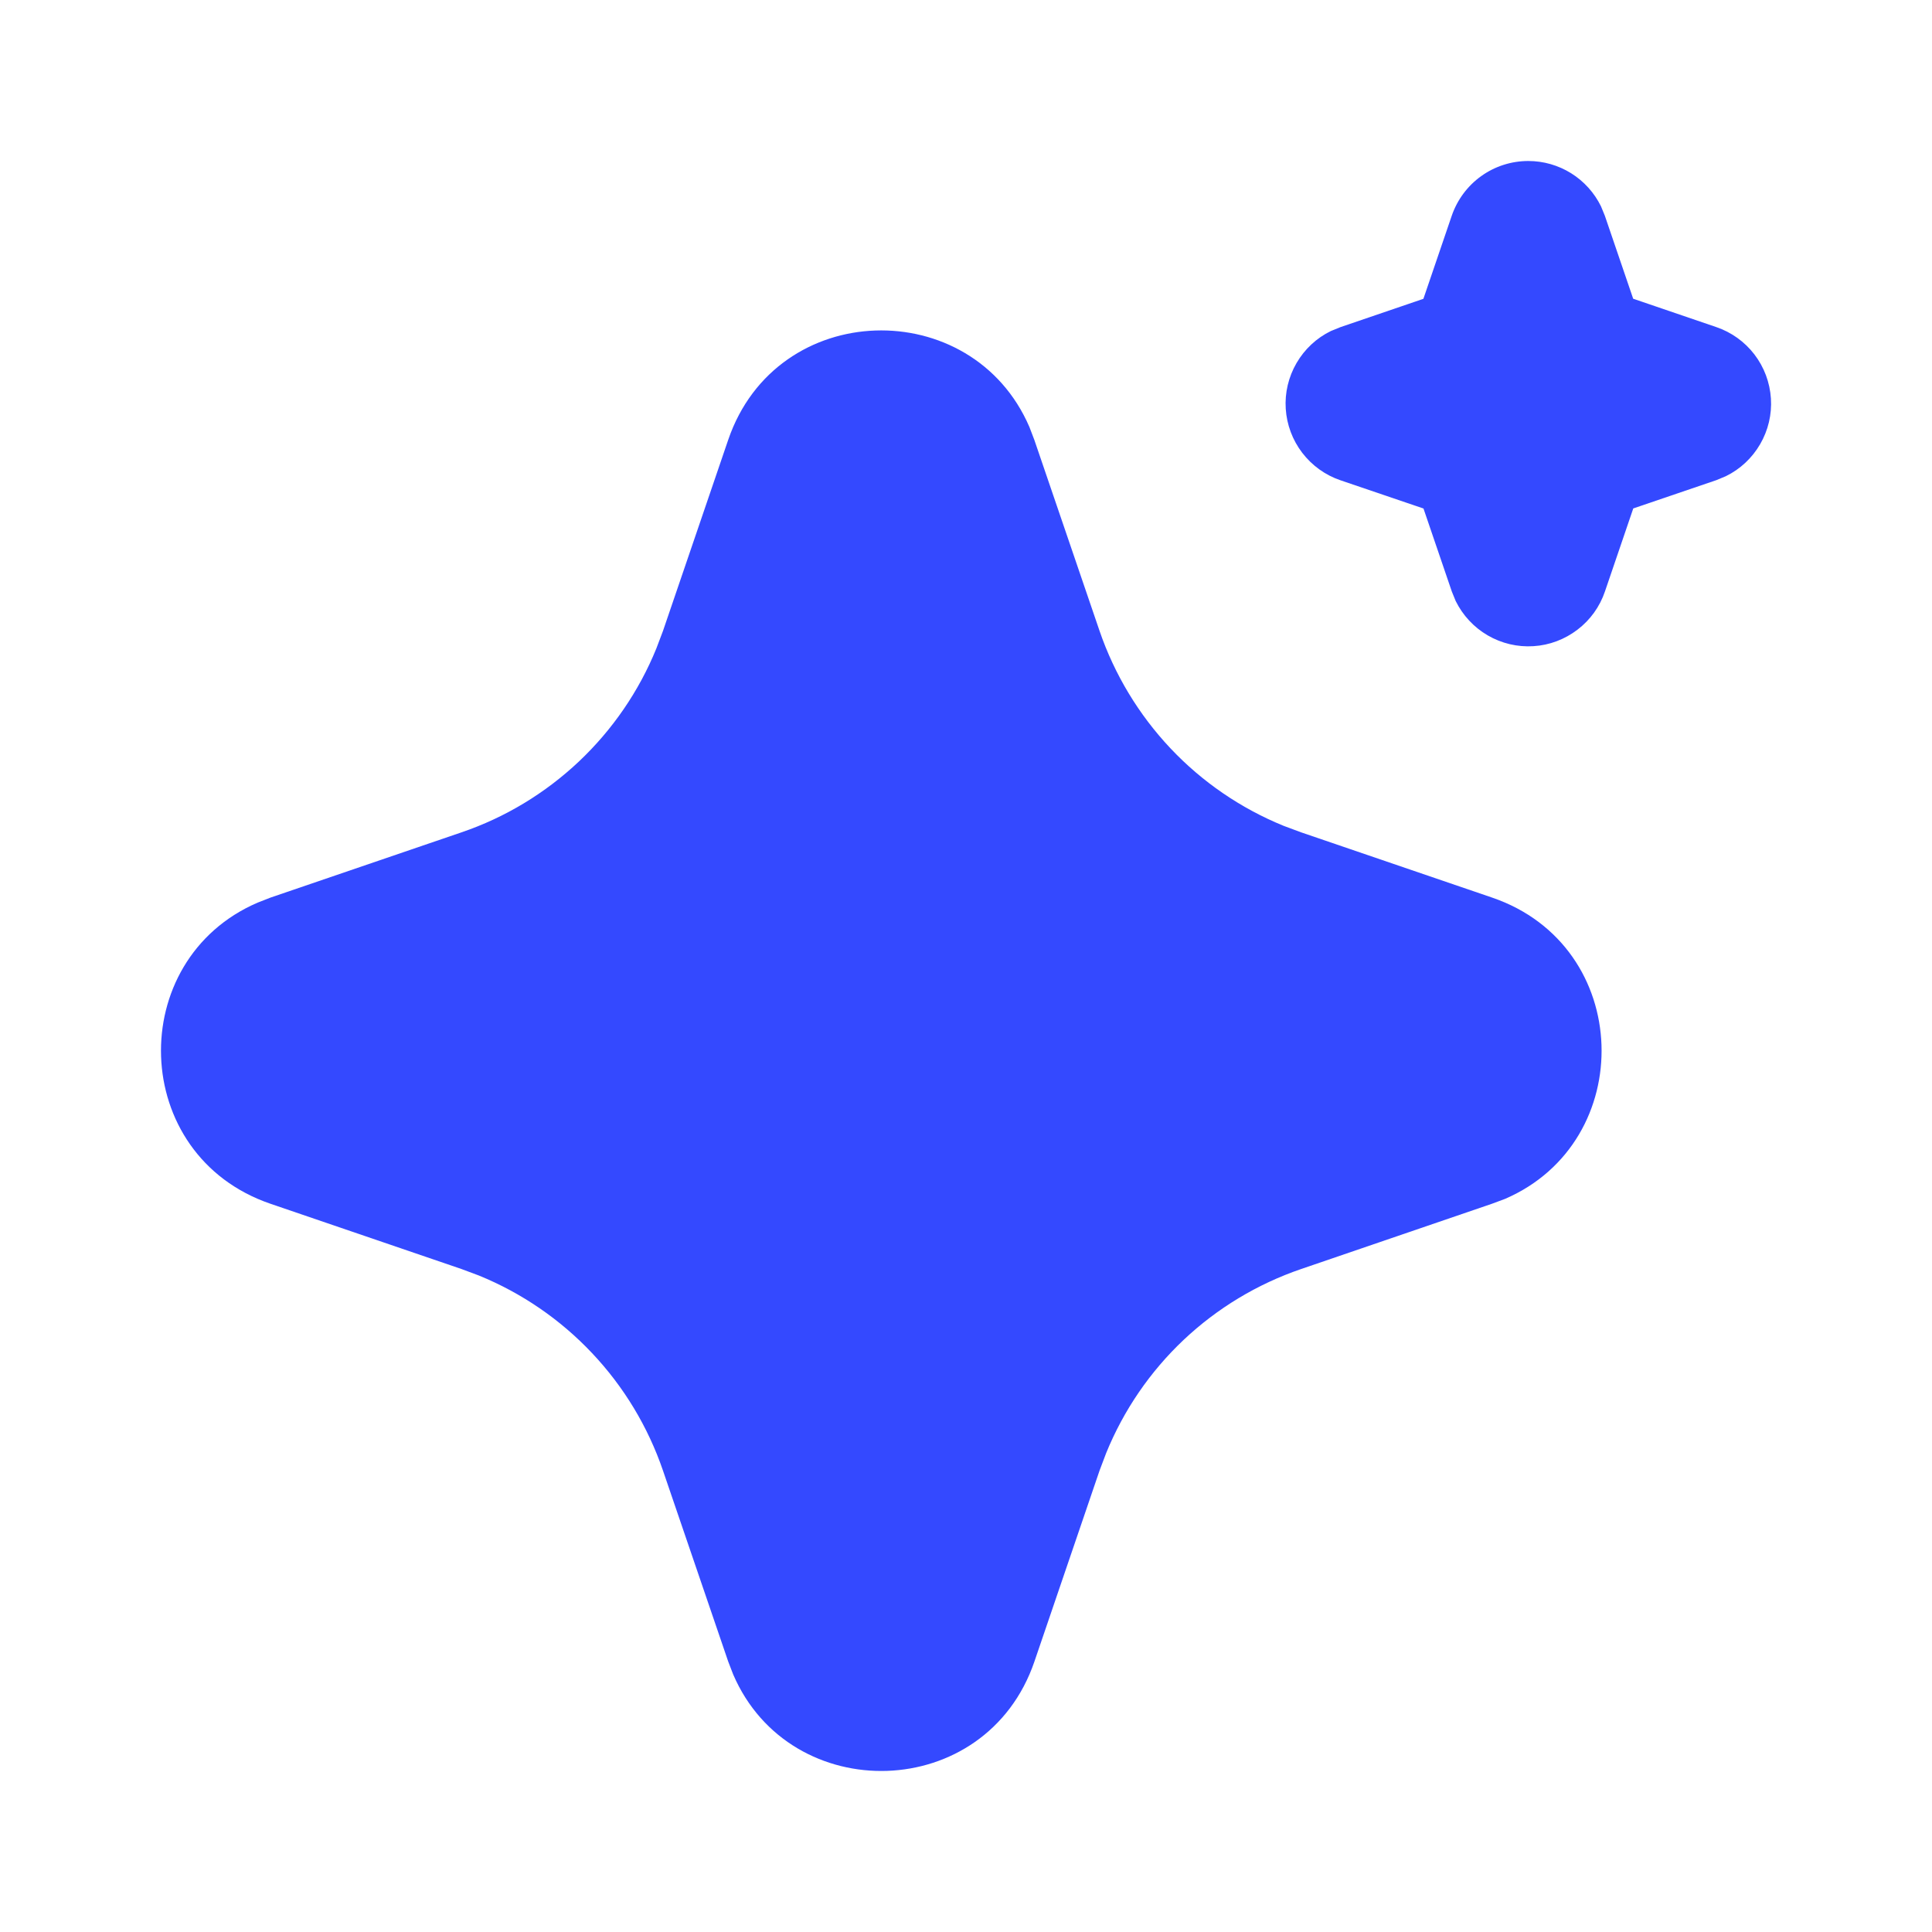 <svg width="24" height="24" viewBox="0 0 24 24" fill="none" xmlns="http://www.w3.org/2000/svg">
<path d="M9.046 5.464C9.646 3.706 12.076 3.653 12.788 5.305L12.849 5.465L13.659 7.837C13.845 8.38 14.146 8.878 14.54 9.296C14.934 9.714 15.414 10.042 15.946 10.259L16.164 10.34L18.535 11.15C20.294 11.751 20.347 14.181 18.696 14.893L18.535 14.953L16.164 15.764C15.62 15.95 15.122 16.25 14.704 16.644C14.286 17.039 13.958 17.518 13.741 18.051L13.659 18.268L12.85 20.64C12.249 22.398 9.819 22.451 9.108 20.801L9.046 20.64L8.236 18.269C8.05 17.725 7.75 17.227 7.355 16.809C6.961 16.391 6.481 16.062 5.949 15.845L5.732 15.764L3.361 14.954C1.601 14.353 1.548 11.924 3.2 11.213L3.361 11.15L5.732 10.34C6.276 10.155 6.773 9.854 7.191 9.46C7.609 9.065 7.938 8.586 8.154 8.054L8.236 7.837L9.046 5.464ZM18.985 2C19.174 2 19.358 2.053 19.517 2.152C19.677 2.252 19.805 2.394 19.888 2.563L19.936 2.68L20.288 3.711L21.32 4.063C21.508 4.127 21.673 4.245 21.794 4.403C21.915 4.561 21.986 4.751 21.999 4.95C22.012 5.148 21.965 5.346 21.865 5.518C21.765 5.69 21.617 5.829 21.438 5.916L21.32 5.965L20.289 6.316L19.937 7.348C19.873 7.537 19.754 7.702 19.596 7.822C19.438 7.943 19.248 8.015 19.049 8.027C18.851 8.04 18.653 7.993 18.481 7.893C18.309 7.793 18.171 7.644 18.083 7.466L18.035 7.348L17.683 6.317L16.651 5.966C16.463 5.902 16.298 5.783 16.177 5.625C16.056 5.467 15.985 5.277 15.972 5.079C15.959 4.88 16.006 4.682 16.106 4.51C16.206 4.338 16.354 4.199 16.533 4.112L16.651 4.064L17.682 3.712L18.034 2.68C18.102 2.482 18.23 2.309 18.401 2.187C18.571 2.065 18.776 2 18.985 2Z" fill="#3449FF"/>
</svg>
